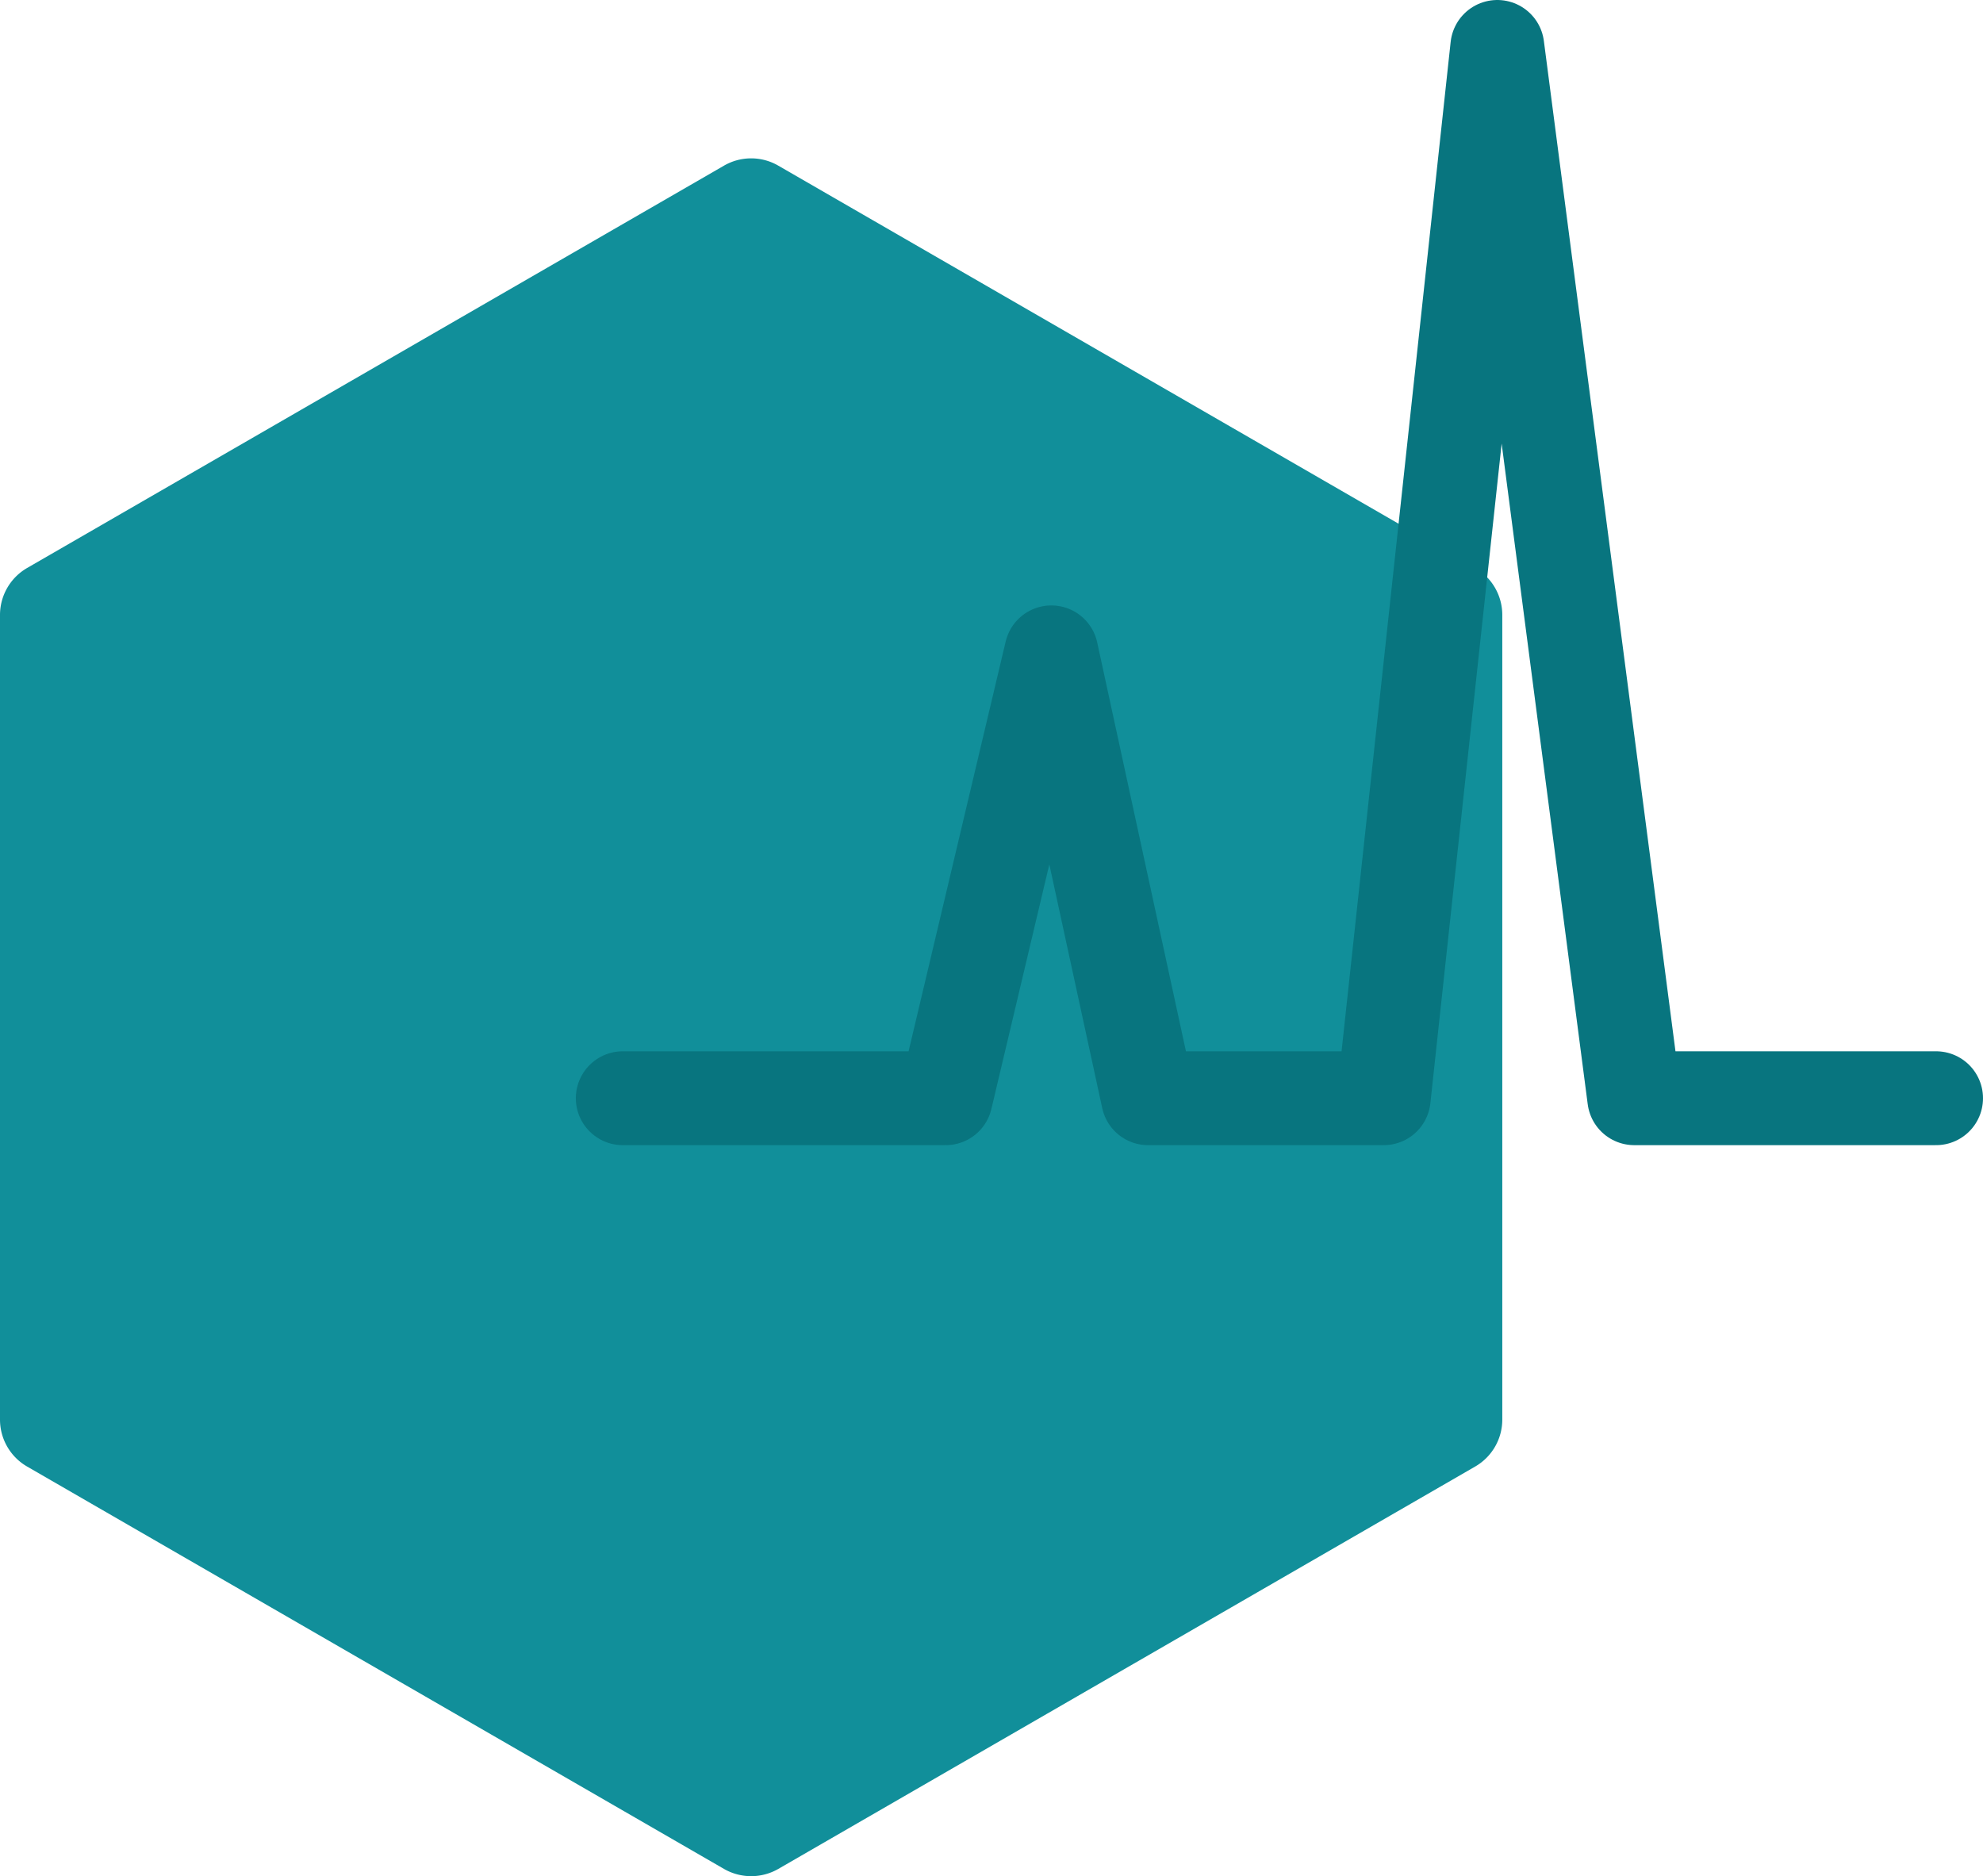 <?xml version="1.0" encoding="UTF-8"?> <svg xmlns="http://www.w3.org/2000/svg" width="42.254" height="39.977" viewBox="0 0 42.254 39.977"><defs><style> .cls-1 { fill: #118f9a; } .cls-2 { mix-blend-mode: multiply; isolation: isolate; } .cls-3 { fill: none; stroke: #08757f; stroke-linecap: round; stroke-linejoin: round; stroke-width: 2px; } </style></defs><g id="Group_195" data-name="Group 195" transform="translate(-7905.061 -260.918)"><path id="Path_130" data-name="Path 130" class="cls-1" d="M48.22,245.784a1.157,1.157,0,0,1,.578,1v17.147a1.155,1.155,0,0,1-.578,1l-14.85,8.574a1.16,1.16,0,0,1-1.155,0l-14.85-8.574a1.155,1.155,0,0,1-.578-1V246.785a1.157,1.157,0,0,1,.578-1l14.85-8.573a1.154,1.154,0,0,1,1.155,0Z" transform="translate(7888.274 27.235)"></path><g id="Group_27" data-name="Group 27" class="cls-2" transform="translate(7918.331 261.918)"><path id="Path_131" data-name="Path 131" class="cls-3" d="M28.286,257.4h6.881l2.251-9.5,2.062,9.5H44.5L46.921,235l2.918,22.4H56.27" transform="translate(-28.286 -235)"></path></g></g></svg> 